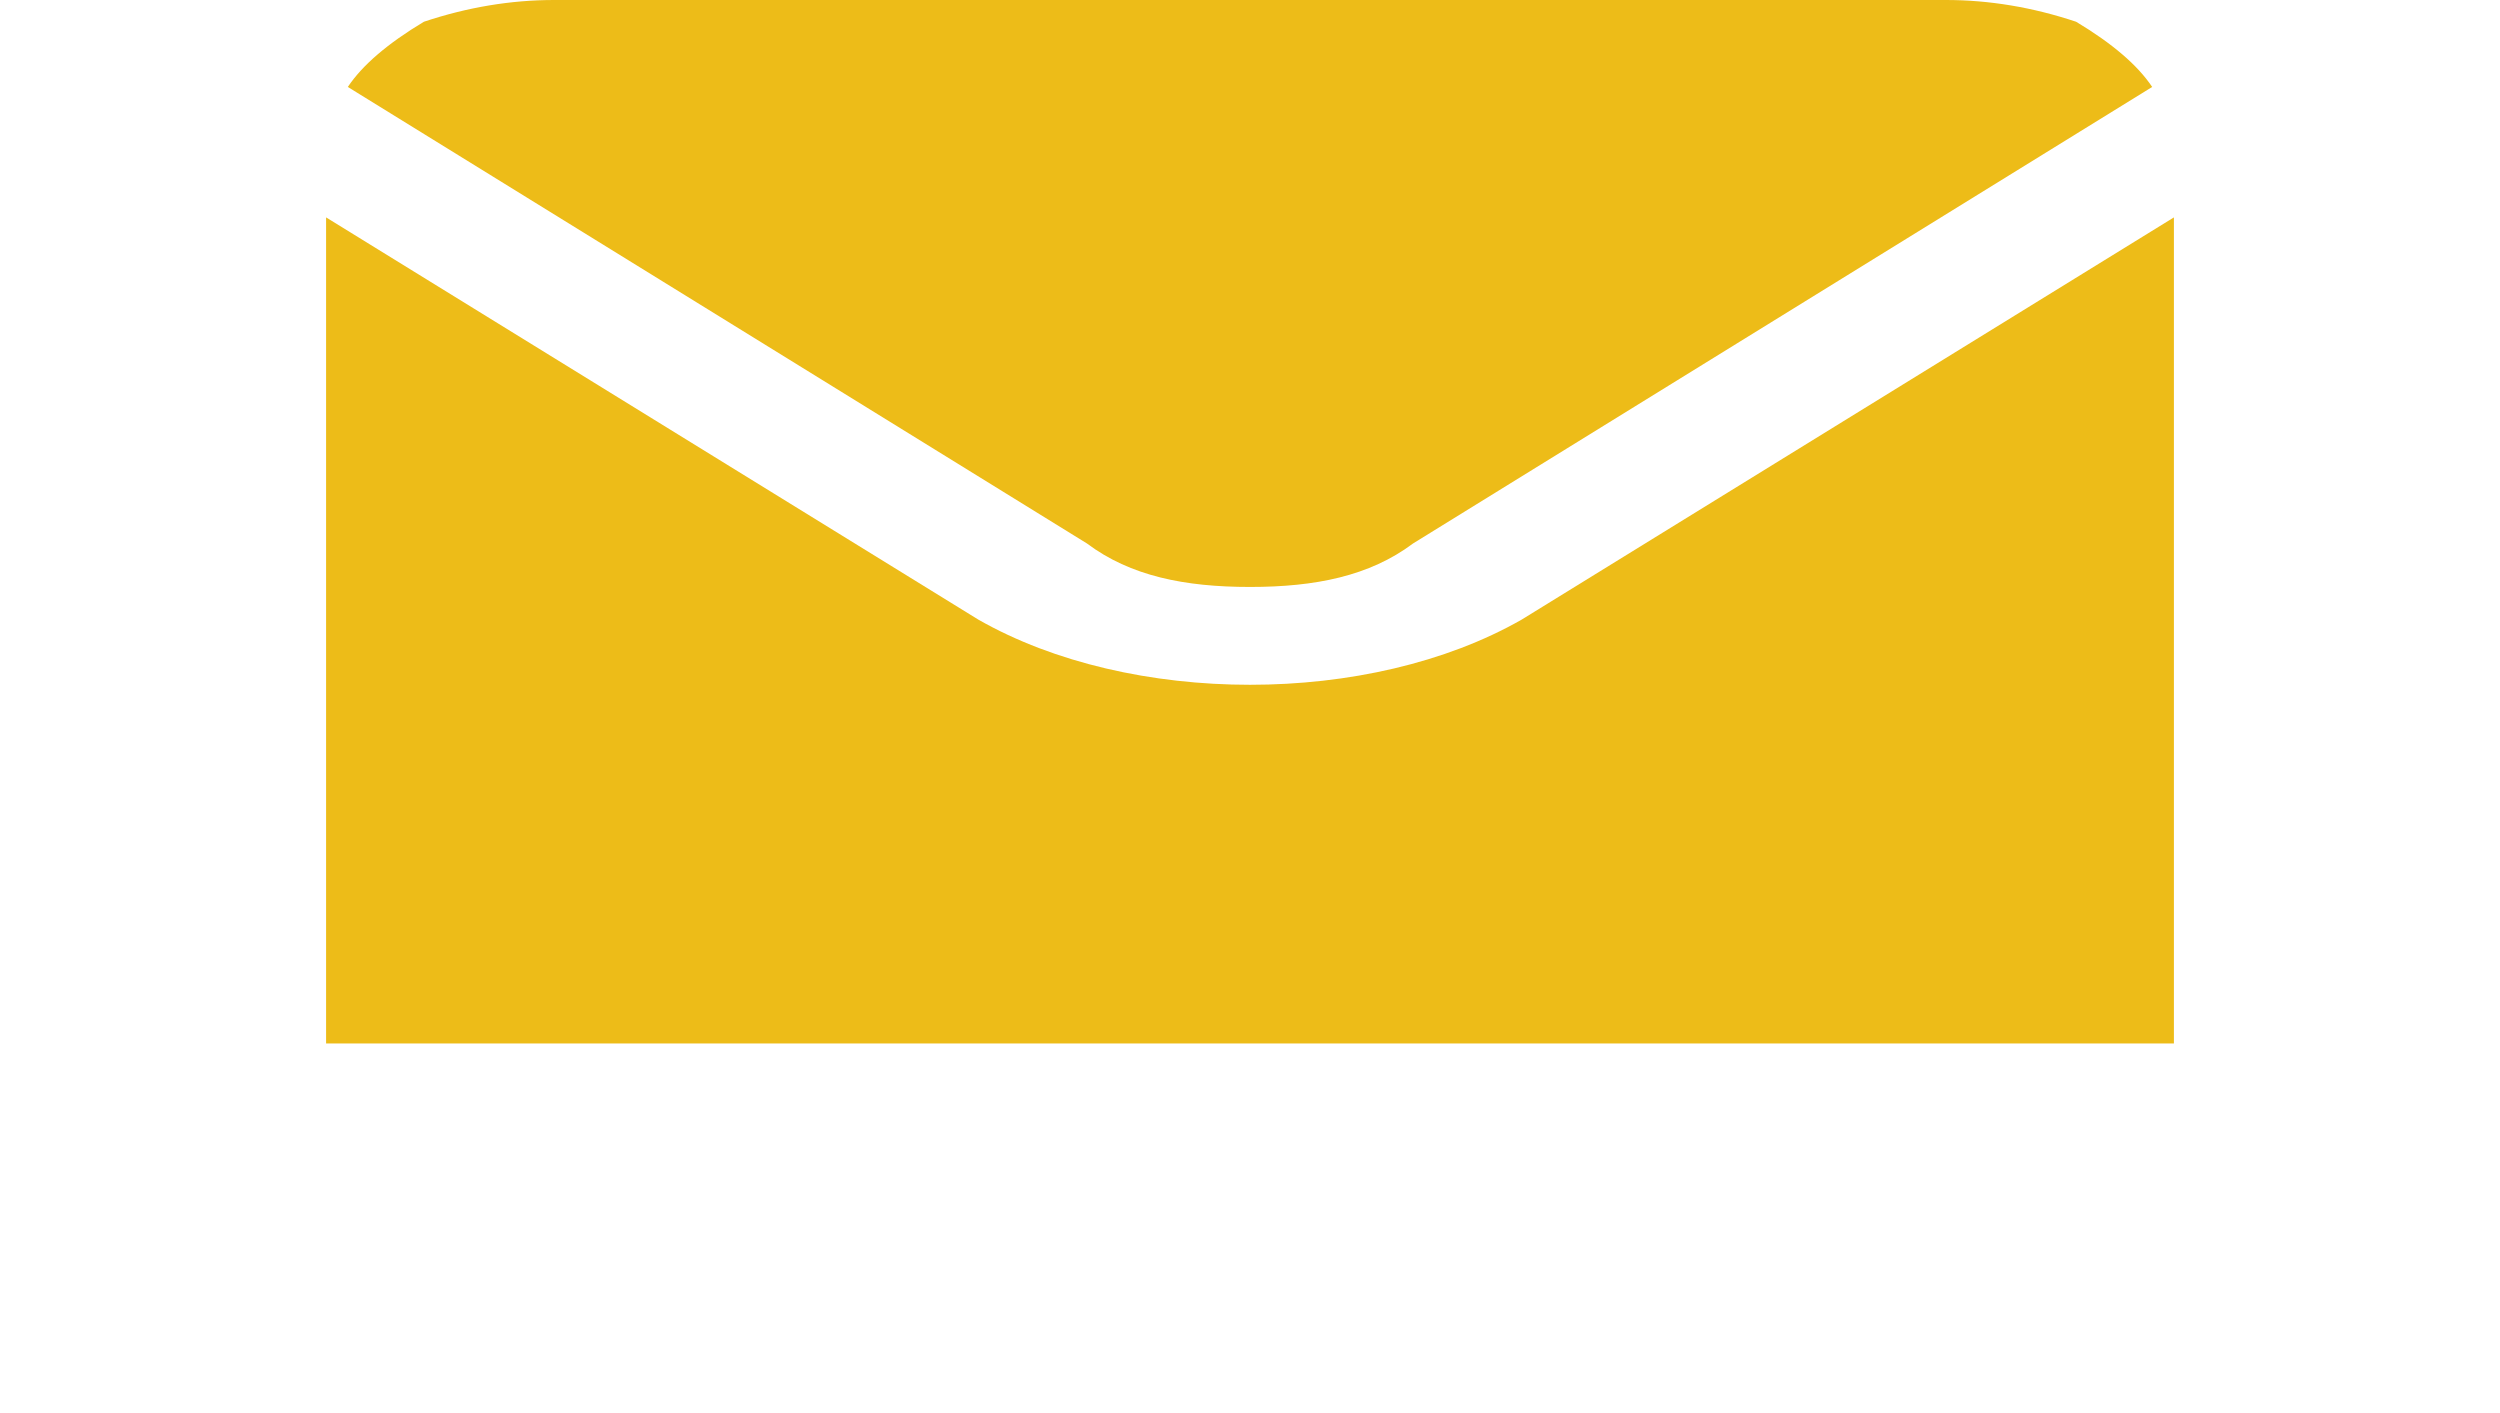<svg version="1.2" xmlns="http://www.w3.org/2000/svg" viewBox="0 0 23 13" width="23" height="13">
	<title>email-svg</title>
	<style>
		.s0 { fill: #edbc18 } 
	</style>
	<g id="Folder 1">
		<path class="s0" d="m10 5c0.4 0.3 0.9 0.4 1.5 0.4 0.6 0 1.1-0.1 1.5-0.4l6.8-4.2q-0.2-0.3-0.7-0.6-0.6-0.2-1.2-0.2h-12.8q-0.6 0-1.2 0.2-0.5 0.3-0.7 0.6z"/>
		<path class="s0" d="m14 5.7c-0.7 0.4-1.6 0.6-2.5 0.6-0.9 0-1.8-0.2-2.5-0.6l-6-3.7v7.6h17v-7.6z"/>
	</g>
</svg>